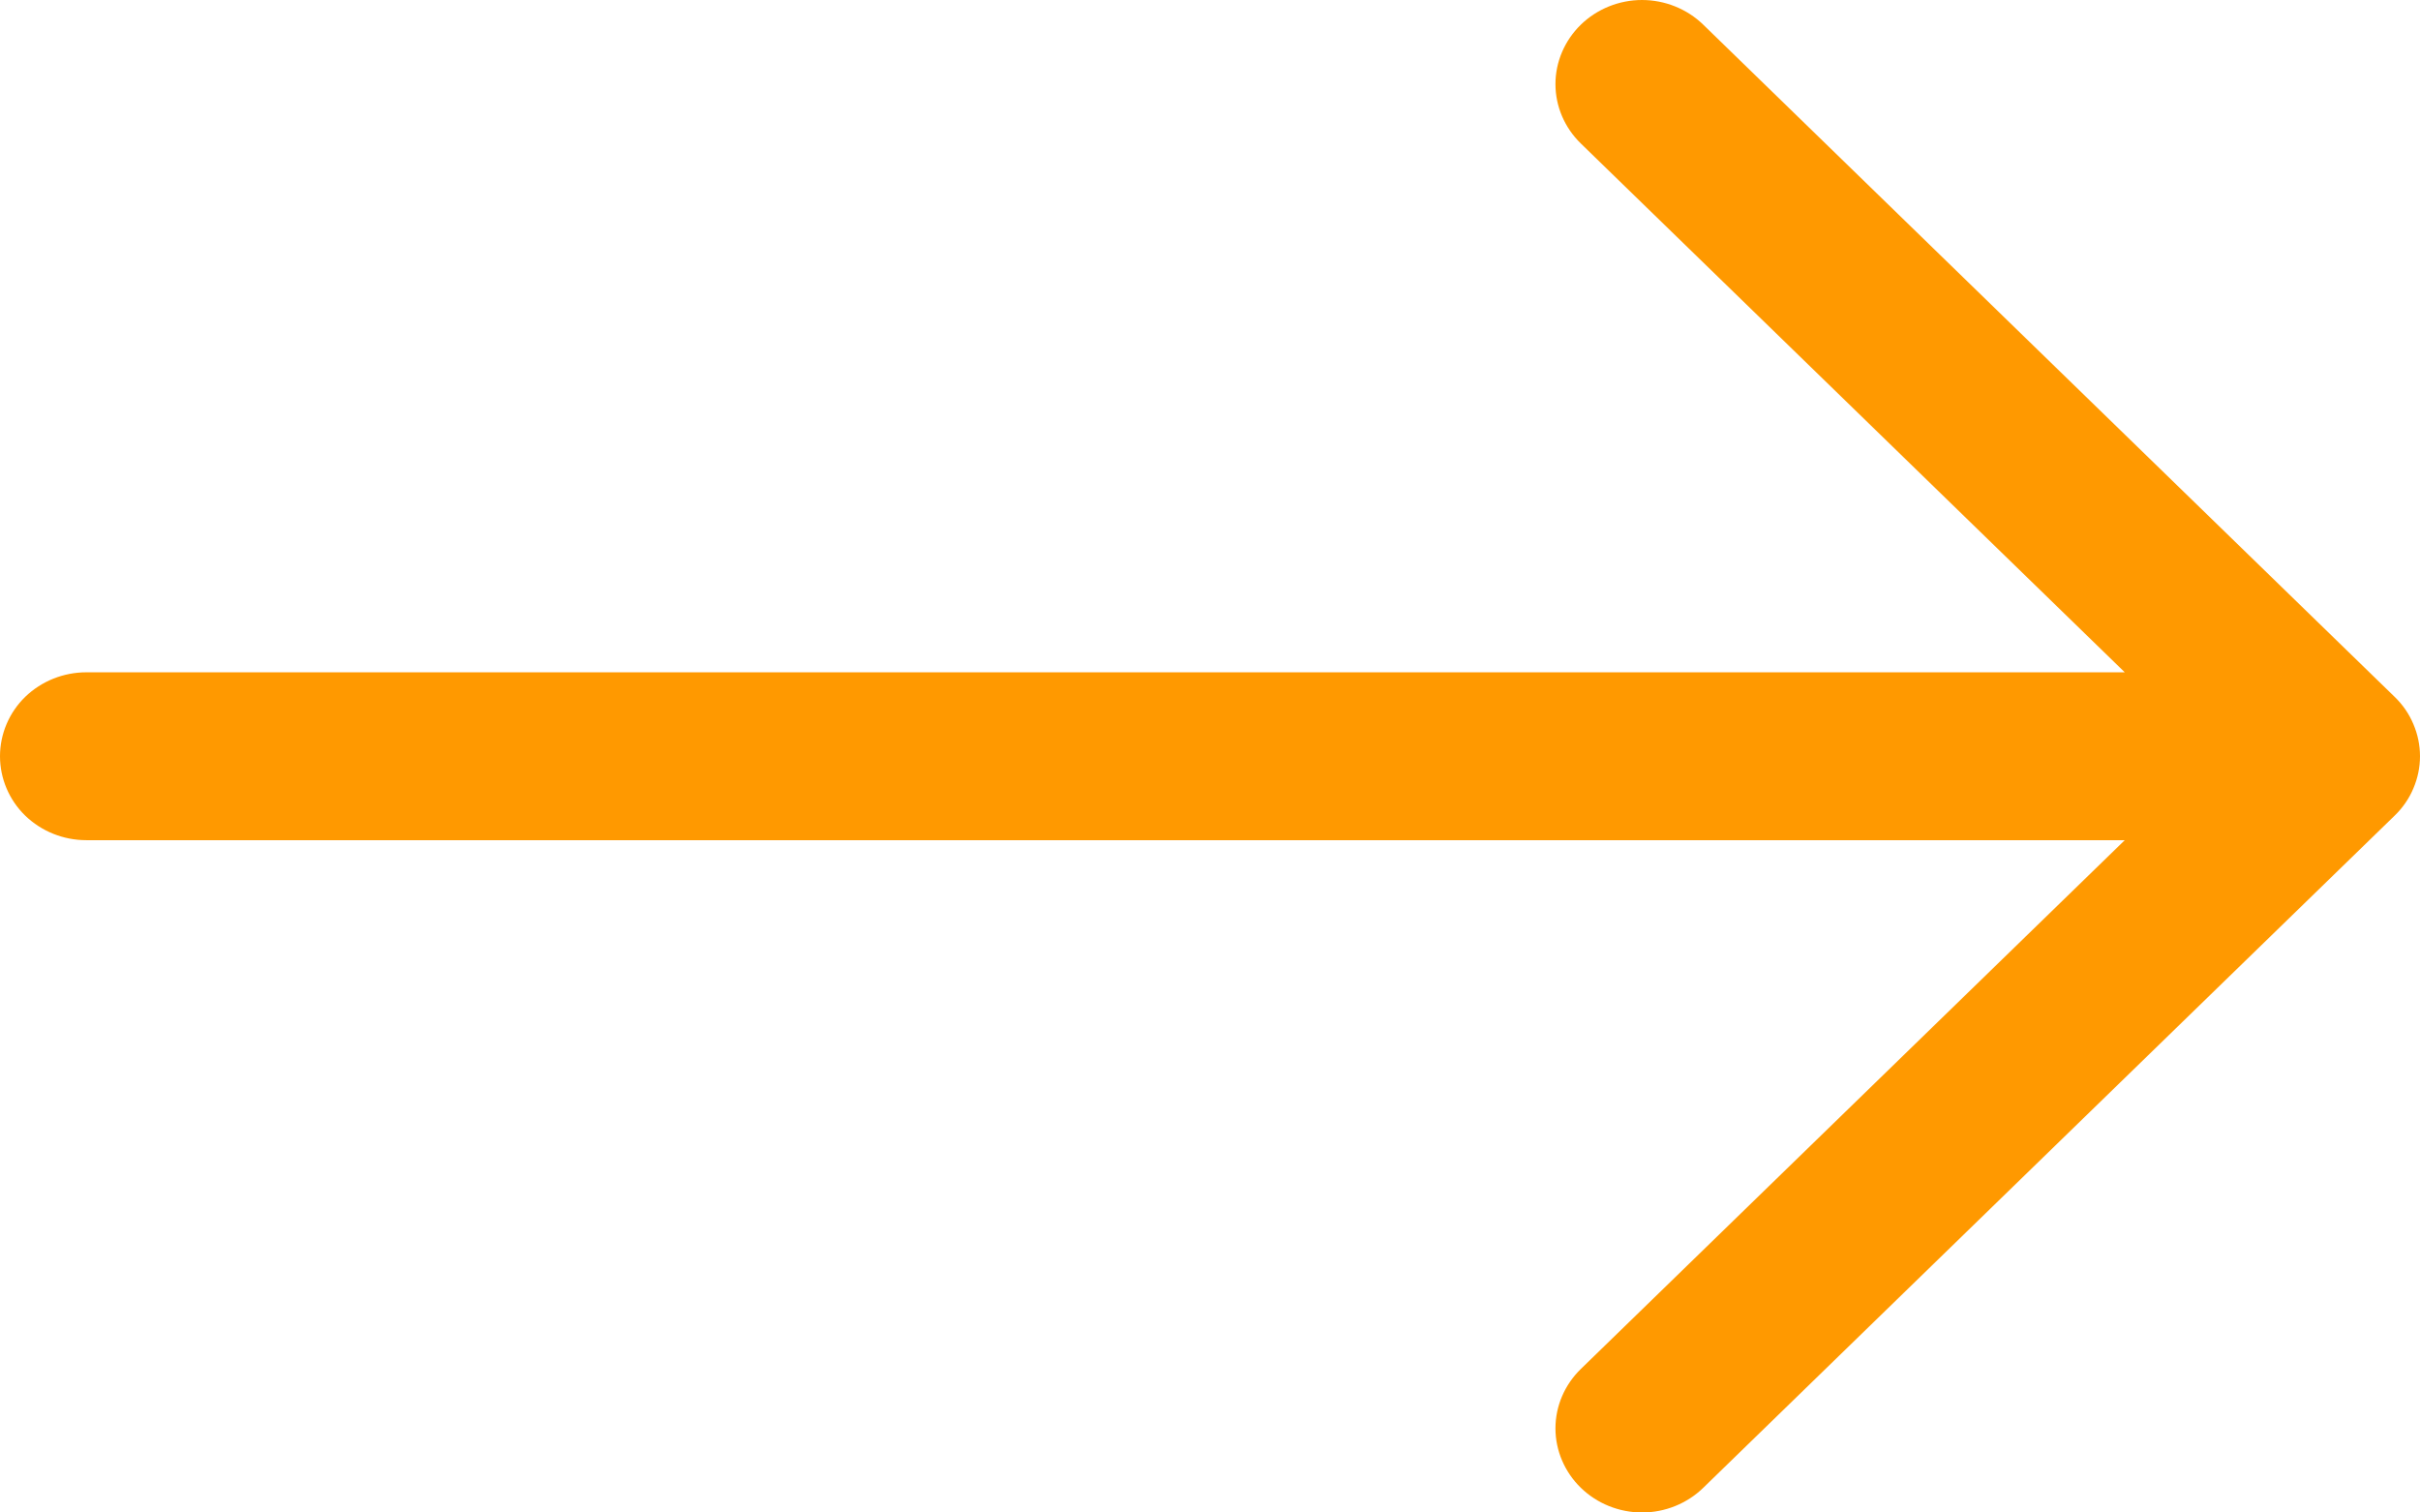 <svg width="16" height="10" viewBox="0 0 16 10" fill="none" xmlns="http://www.w3.org/2000/svg">
<path fill-rule="evenodd" clip-rule="evenodd" d="M-2.18557e-07 5C-2.24997e-07 4.853 0.06 4.711 0.167 4.607C0.275 4.503 0.42 4.445 0.571 4.445L14.048 4.445L10.452 0.949C10.345 0.845 10.284 0.704 10.284 0.556C10.284 0.409 10.345 0.267 10.452 0.163C10.559 0.059 10.705 4.85756e-07 10.856 4.79124e-07C11.008 4.72491e-07 11.154 0.059 11.261 0.163L15.832 4.607C15.885 4.658 15.928 4.72 15.956 4.787C15.985 4.855 16 4.927 16 5C16 5.073 15.985 5.145 15.956 5.213C15.928 5.28 15.885 5.342 15.832 5.393L11.261 9.837C11.154 9.941 11.008 10 10.857 10C10.705 10 10.559 9.941 10.452 9.837C10.345 9.733 10.284 9.591 10.284 9.444C10.284 9.296 10.345 9.155 10.452 9.051L14.048 5.555L0.571 5.555C0.42 5.555 0.275 5.497 0.167 5.393C0.06 5.289 -2.12117e-07 5.147 -2.18557e-07 5Z" fill="#FF9900"/>
</svg>
